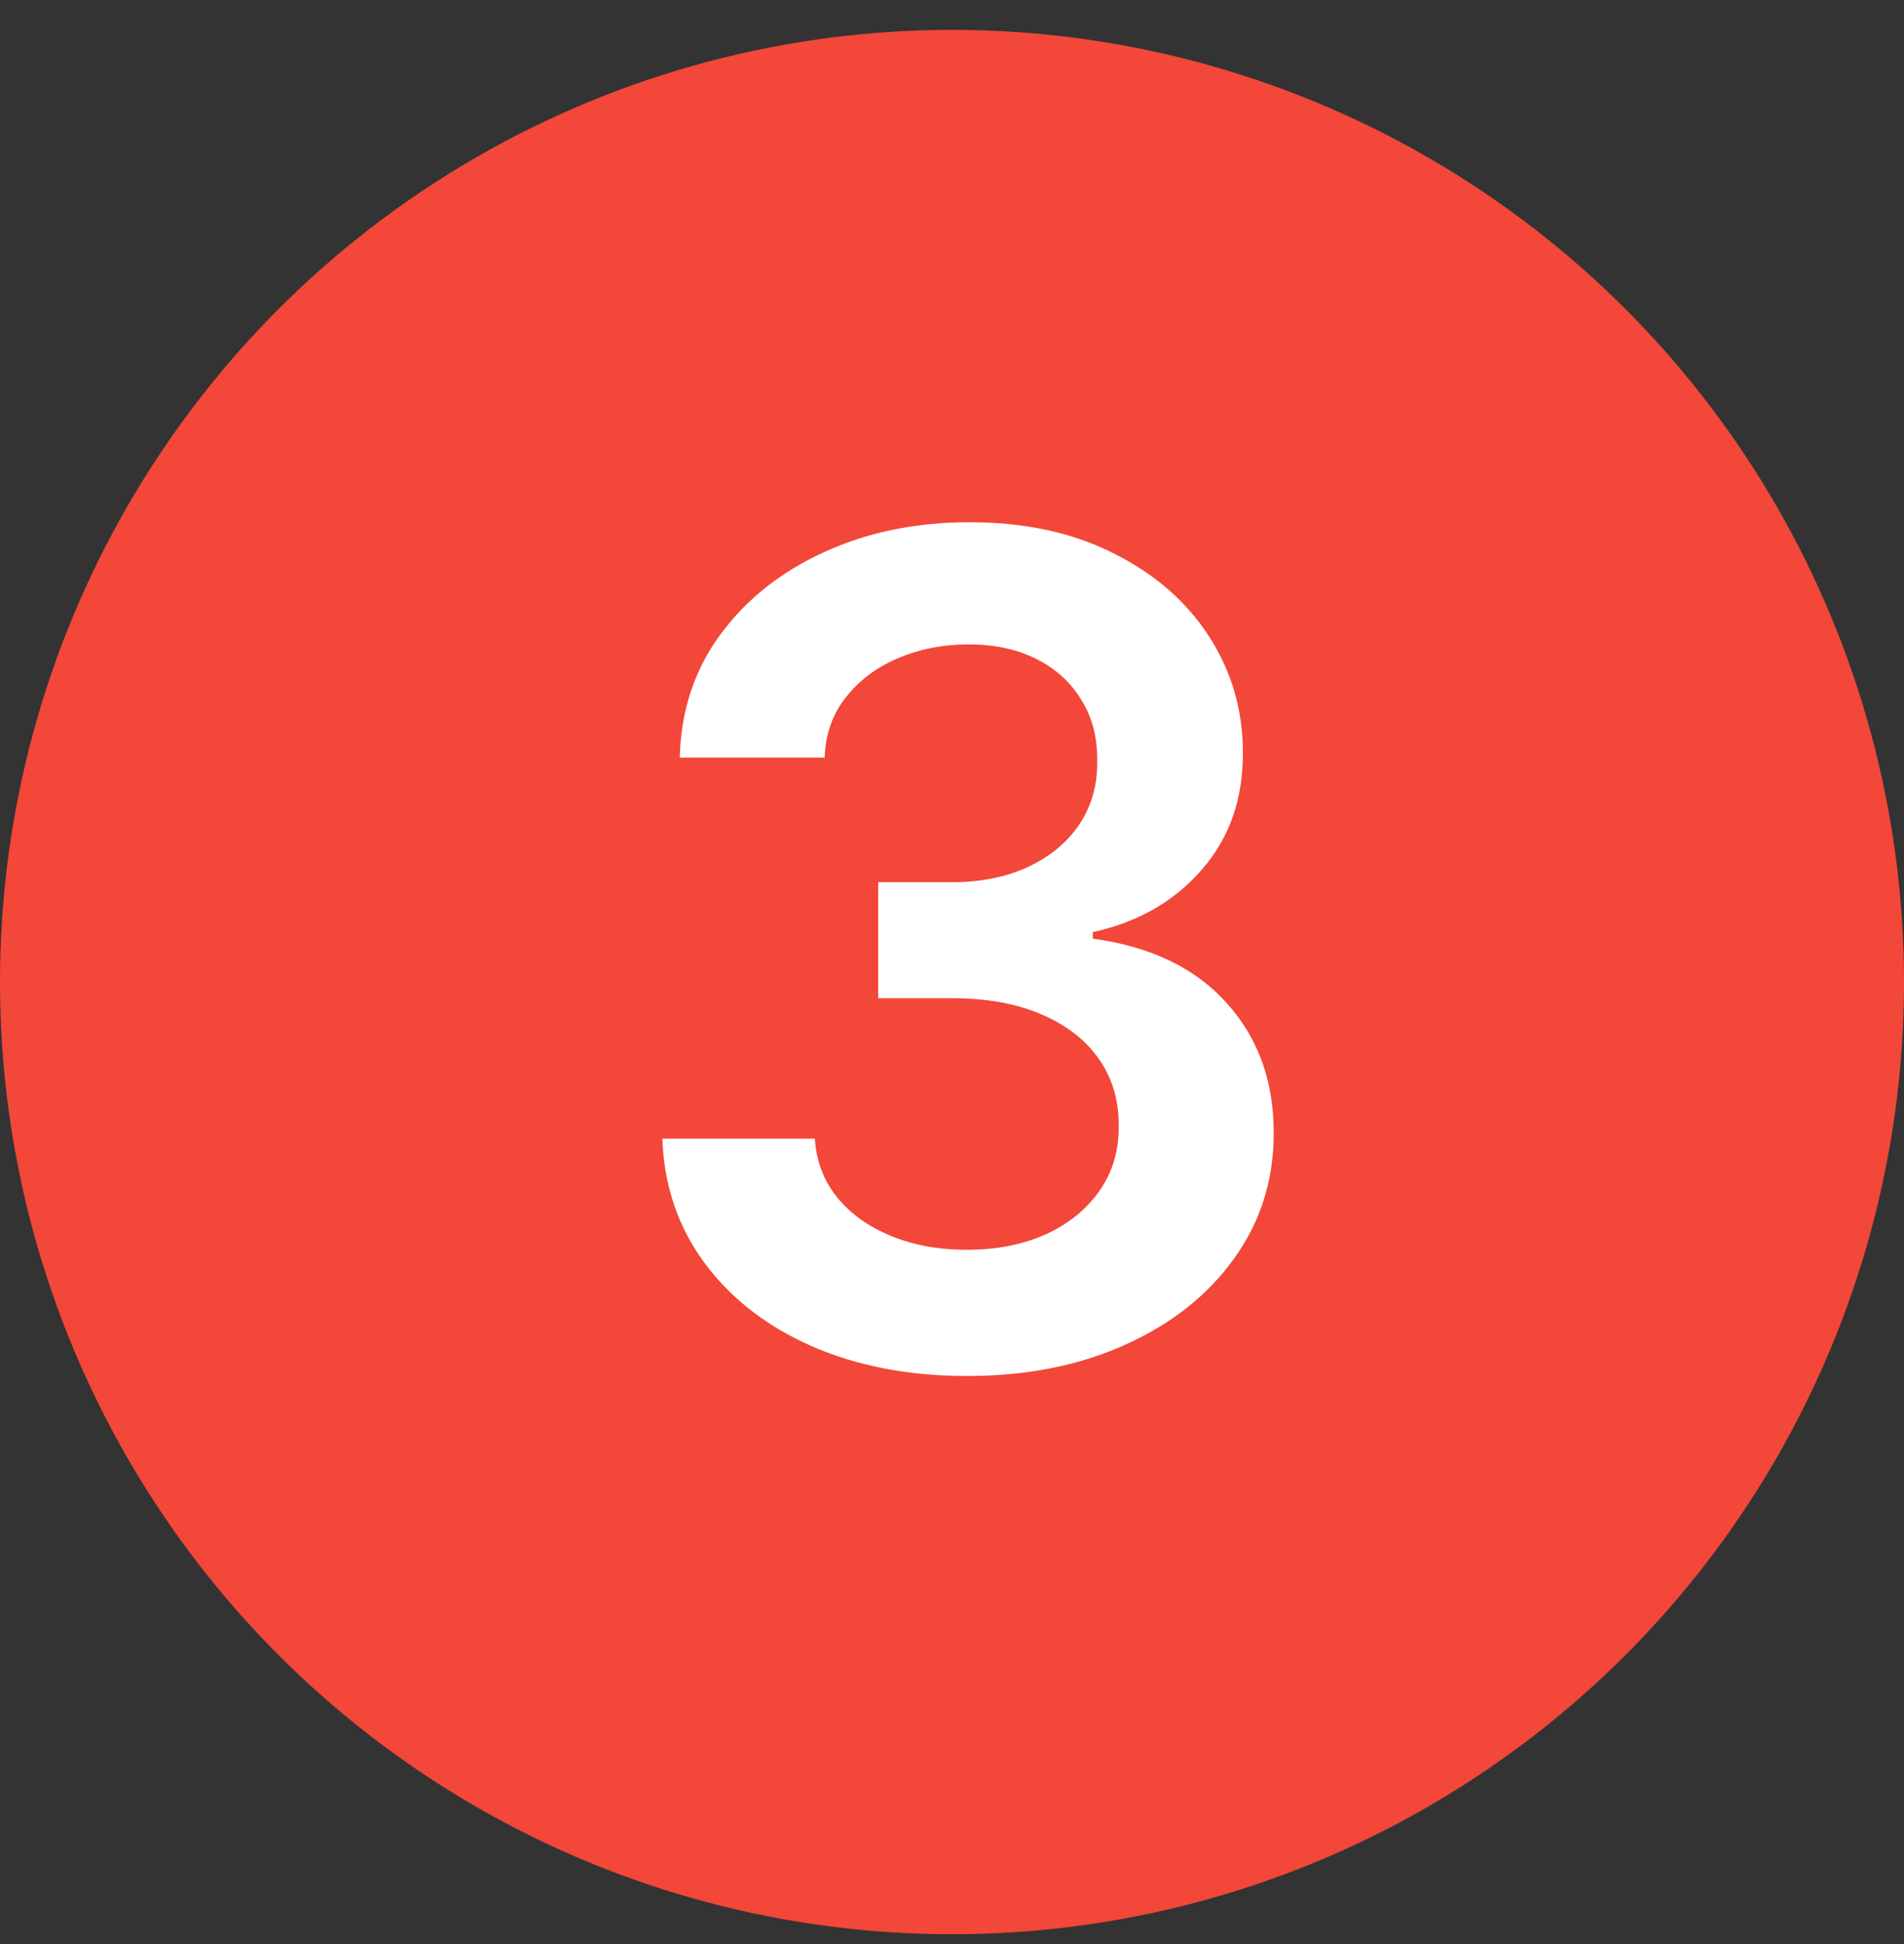 <svg width="48" height="49" viewBox="0 0 48 49" fill="none" xmlns="http://www.w3.org/2000/svg">
<rect x="0" y="0" width="48" height="49" fill="#333333" stroke="none"/>
<circle cx="24" cy="24.753" r="24" fill="#F24739"/>
<path d="M24.378 34.682C22.906 34.682 21.597 34.429 20.451 33.925C19.312 33.42 18.413 32.718 17.751 31.818C17.09 30.918 16.739 29.878 16.698 28.699H20.543C20.577 29.265 20.765 29.759 21.106 30.182C21.447 30.598 21.9 30.921 22.466 31.153C23.032 31.385 23.666 31.501 24.368 31.501C25.118 31.501 25.783 31.371 26.363 31.112C26.942 30.846 27.395 30.478 27.723 30.008C28.05 29.537 28.21 28.995 28.203 28.382C28.21 27.747 28.047 27.188 27.712 26.704C27.378 26.22 26.894 25.842 26.26 25.569C25.633 25.296 24.876 25.16 23.99 25.16H22.139V22.235H23.99C24.719 22.235 25.357 22.109 25.902 21.857C26.454 21.604 26.887 21.25 27.201 20.793C27.515 20.329 27.668 19.794 27.661 19.187C27.668 18.594 27.535 18.079 27.262 17.643C26.997 17.2 26.618 16.855 26.127 16.61C25.643 16.365 25.074 16.242 24.419 16.242C23.778 16.242 23.185 16.358 22.64 16.59C22.094 16.821 21.654 17.152 21.32 17.582C20.986 18.004 20.809 18.509 20.789 19.095H17.137C17.165 17.922 17.502 16.893 18.15 16.007C18.805 15.113 19.677 14.418 20.768 13.92C21.859 13.416 23.083 13.163 24.44 13.163C25.837 13.163 27.051 13.426 28.081 13.951C29.117 14.469 29.918 15.168 30.484 16.047C31.05 16.927 31.333 17.899 31.333 18.962C31.34 20.142 30.992 21.131 30.29 21.928C29.594 22.726 28.681 23.247 27.549 23.493V23.657C29.022 23.861 30.15 24.407 30.934 25.293C31.725 26.172 32.117 27.267 32.11 28.576C32.11 29.749 31.776 30.799 31.108 31.726C30.447 32.646 29.533 33.369 28.367 33.894C27.208 34.419 25.878 34.682 24.378 34.682Z" fill="white"/>
</svg>
